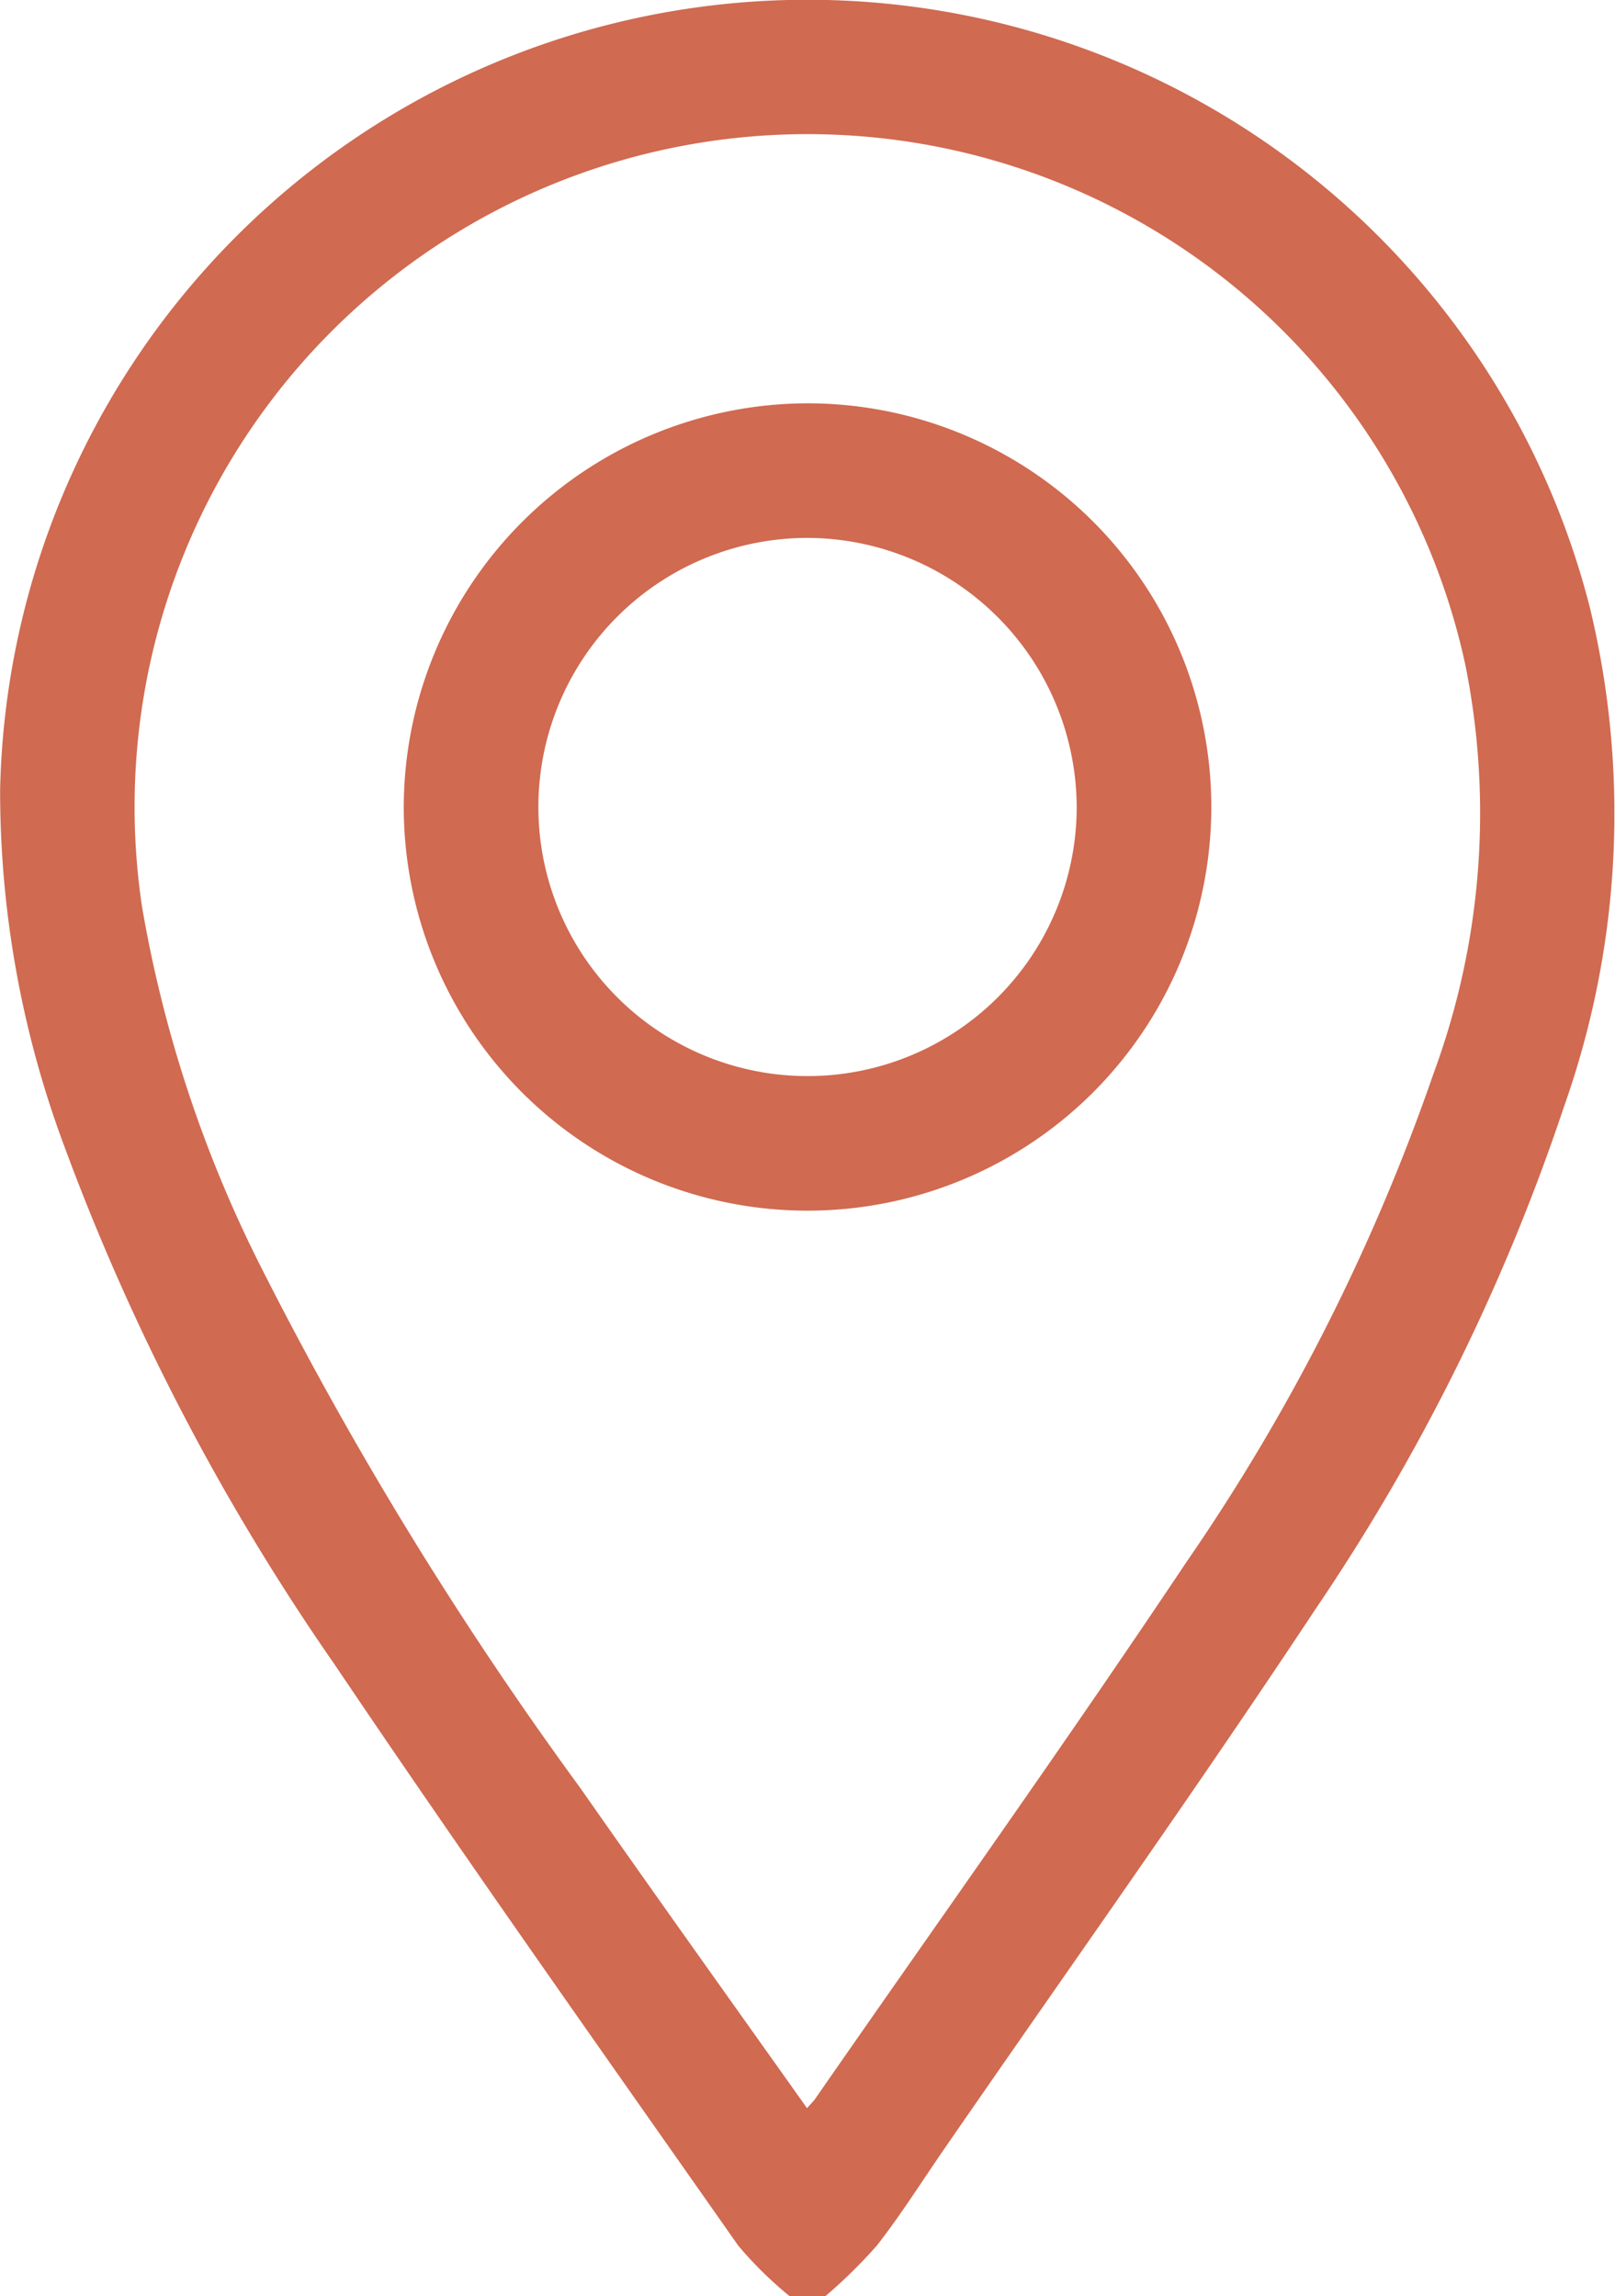 <?xml version="1.0" encoding="UTF-8"?>
<svg xmlns="http://www.w3.org/2000/svg" width="41.114" height="58.468" viewBox="0 0 41.114 58.468">
  <g id="Group_29" data-name="Group 29" transform="translate(-940.755 -1854.319)">
    <path id="Path_20" data-name="Path 20" d="M960.856,1912.787a9.875,9.875,0,0,1-1.307-1.286c-3.45-4.921-6.926-9.825-10.283-14.809a58.77,58.77,0,0,1-6.865-13.161,25.886,25.886,0,0,1-1.643-9.1,20.557,20.557,0,0,1,40.462-4.679,22.337,22.337,0,0,1-.651,12.751,52.233,52.233,0,0,1-6.325,12.79c-3.062,4.631-6.285,9.155-9.437,13.726-.573.83-1.111,1.686-1.729,2.48a13.022,13.022,0,0,1-1.308,1.286ZM961.3,1908c.1-.115.155-.167.2-.227,3.155-4.548,6.371-9.054,9.444-13.657a51.589,51.589,0,0,0,6.313-12.483,19.124,19.124,0,0,0,.8-10.393,17.132,17.132,0,0,0-33.685,6.176,32.486,32.486,0,0,0,2.95,9.013,95.1,95.1,0,0,0,8.205,13.417C957.422,1902.556,959.346,1905.247,961.3,1908Z" fill="#d06a51"></path>
    <path id="Path_21" data-name="Path 21" d="M961.364,1864.589a10.279,10.279,0,1,1-10.33,10.228A10.3,10.3,0,0,1,961.364,1864.589Zm-.05,3.427a6.852,6.852,0,1,0,6.851,6.867A6.876,6.876,0,0,0,961.314,1868.016Z" fill="#d06a51"></path>
  </g>
</svg>
